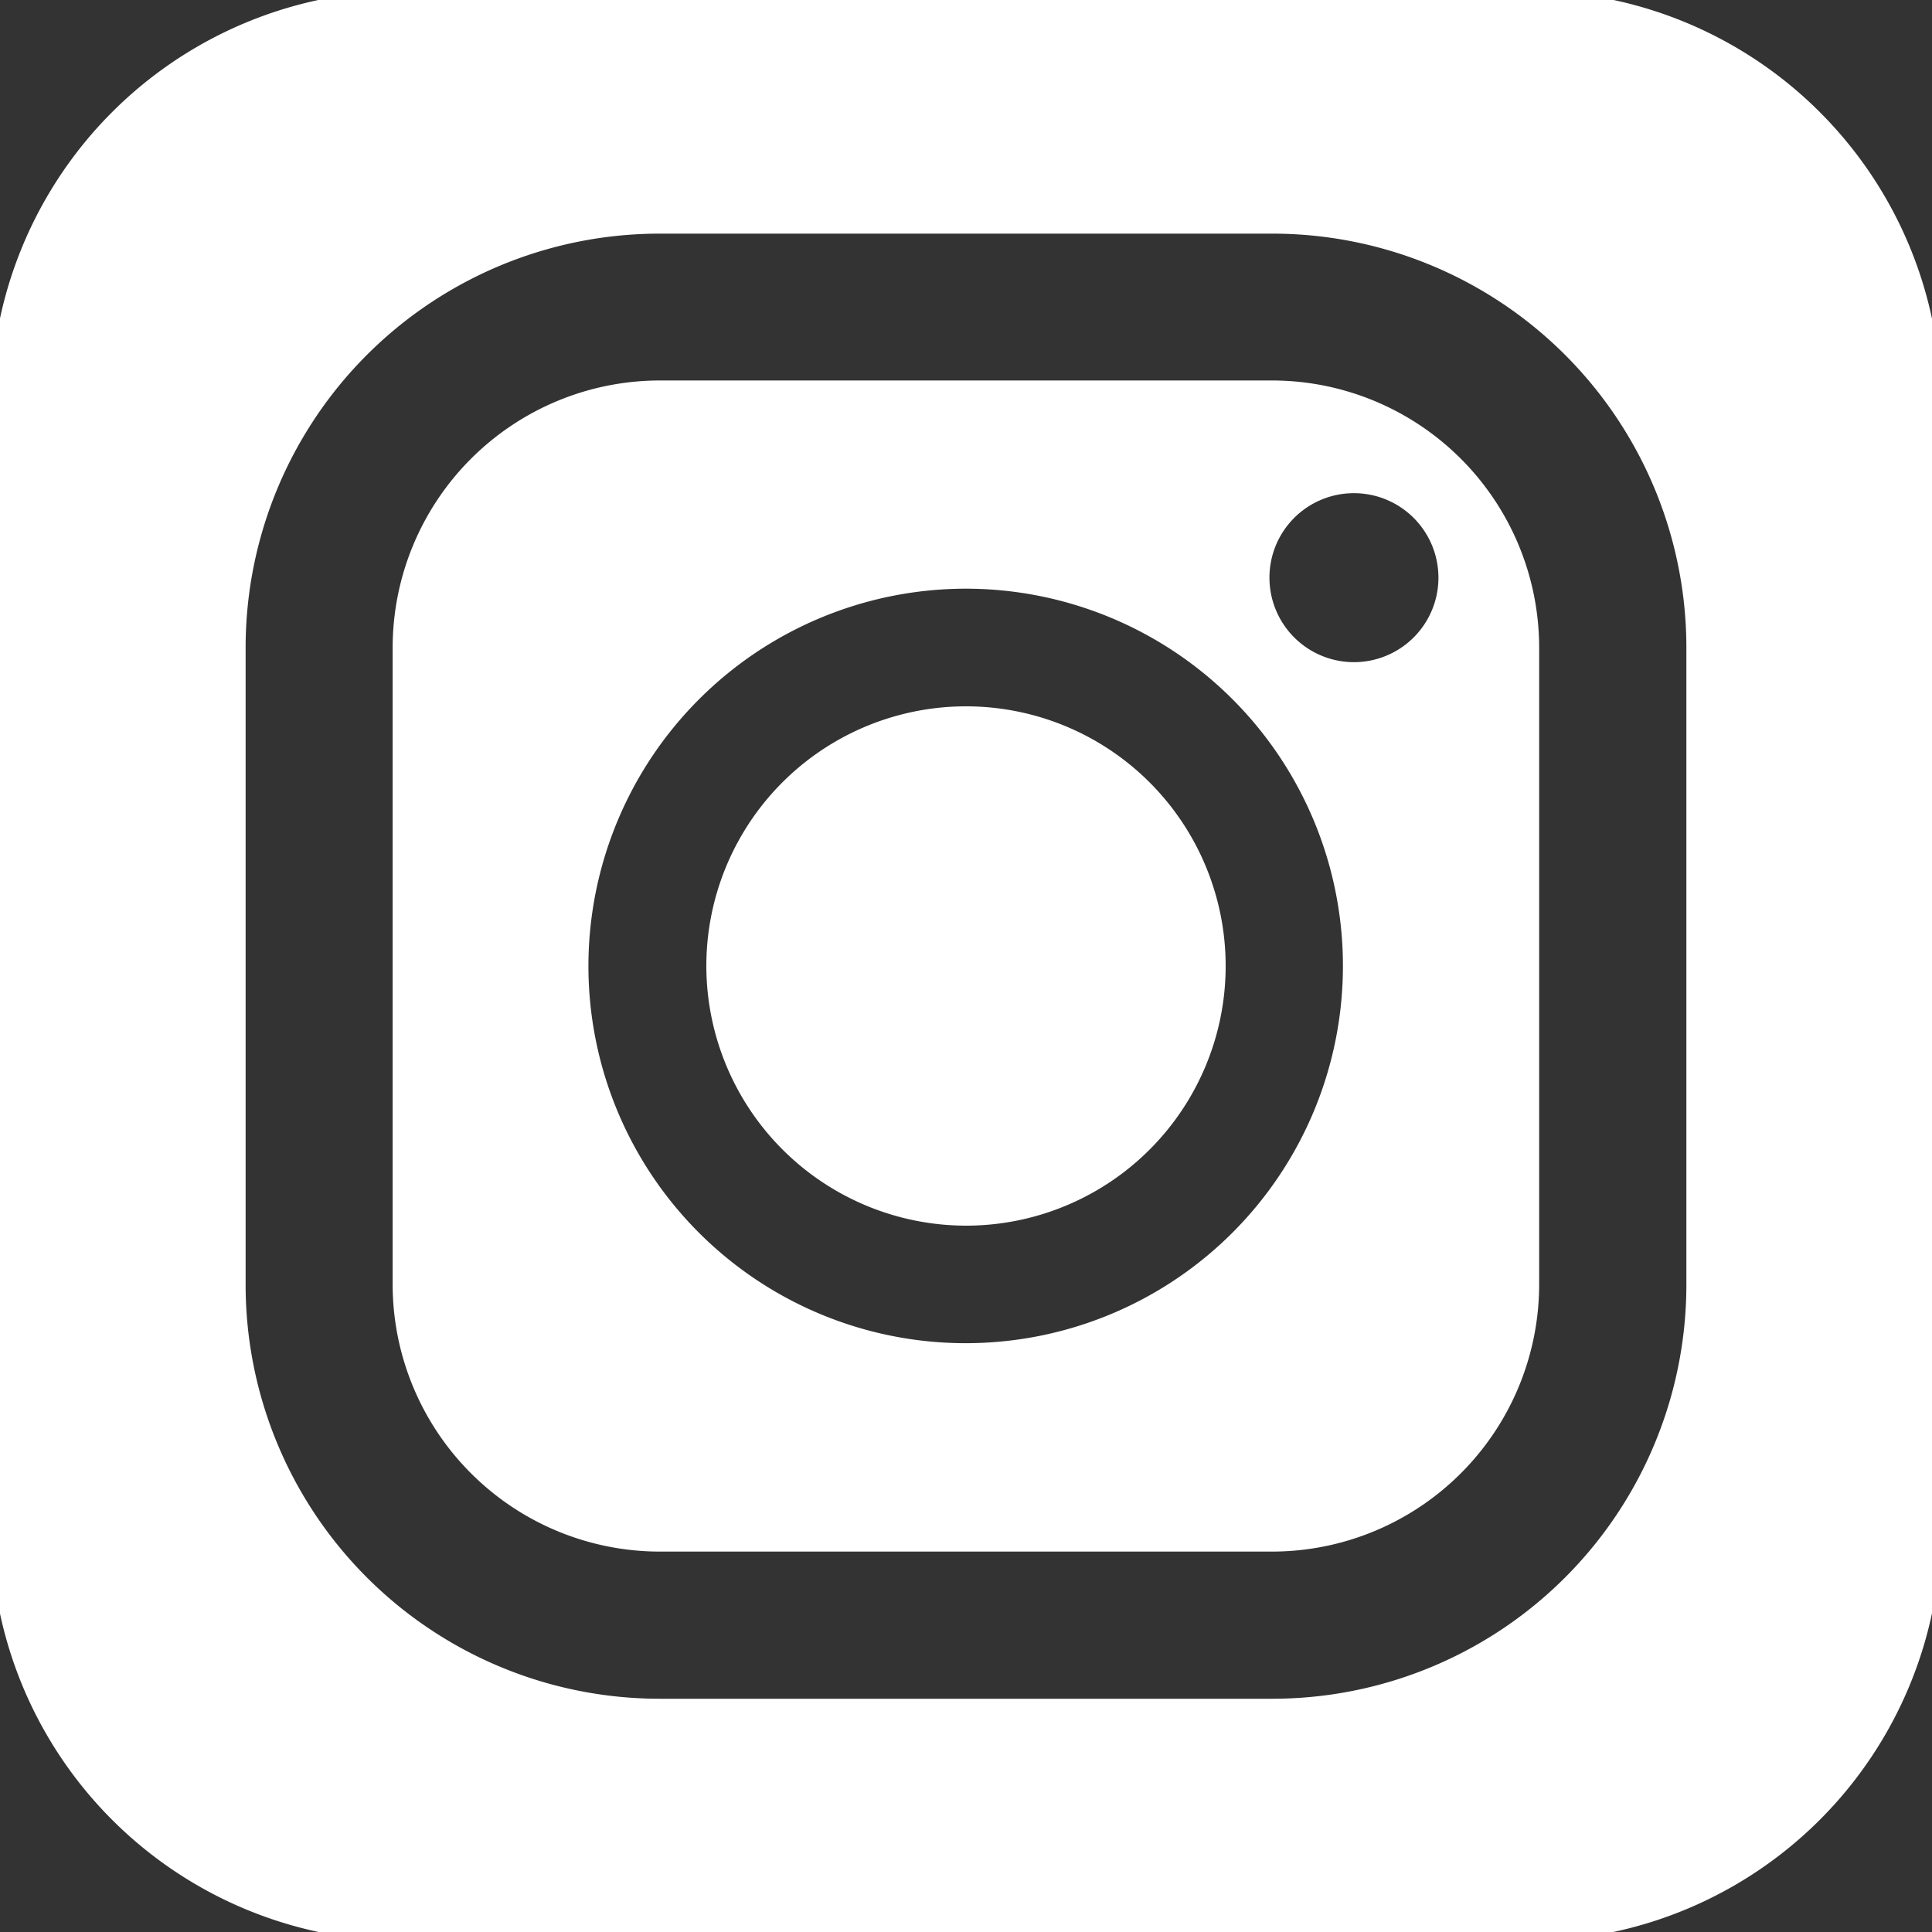 <svg id="icon-instagram-wh-2" data-name="icon-instagram-wh" xmlns="http://www.w3.org/2000/svg" xmlns:xlink="http://www.w3.org/1999/xlink" width="30" height="30" viewBox="0 0 30 30">
  <rect x="0" y="0" width="30" height="30" fill="#333333" stroke="none"/>
  <defs>
    <clipPath id="clip-path">
      <rect id="icon-instagram-wh" width="30" height="30" transform="translate(0 0)" fill="#fff"/>
    </clipPath>
  </defs>
  <g id="icon-instagram-wh-3" data-name="icon-instagram-wh" transform="translate(0 0)" clip-path="url(#clip-path)">
    <path id="パス_5396" data-name="パス 5396" d="M17.332,30.97h9.511a4.151,4.151,0,0,0,4.145-4.148v-9.89a4.151,4.151,0,0,0-4.145-4.147H17.332a4.152,4.152,0,0,0-4.147,4.147v9.89a4.152,4.152,0,0,0,4.147,4.148M28.118,14.535A1.312,1.312,0,1,1,26.8,15.847a1.311,1.311,0,0,1,1.313-1.312m-6.031,1.483a5.858,5.858,0,1,1-5.857,5.857,5.864,5.864,0,0,1,5.857-5.857" transform="translate(-7.088 -6.877)" fill="#fff"/>
    <path id="パス_5397" data-name="パス 5397" d="M27.51,31.543a4.032,4.032,0,1,0-4.031-4.032,4.038,4.038,0,0,0,4.031,4.032" transform="translate(-12.511 -12.511)" fill="#fff"/>
    <path id="パス_5398" data-name="パス 5398" d="M23.853,0H6.43A6.429,6.429,0,0,0,0,6.43V23.853a6.429,6.429,0,0,0,6.43,6.43H23.853a6.429,6.429,0,0,0,6.43-6.43V6.43A6.429,6.429,0,0,0,23.853,0M3.956,10.2a6.429,6.429,0,0,1,6.43-6.43H19.9a6.429,6.429,0,0,1,6.428,6.43v9.89a6.429,6.429,0,0,1-6.428,6.43H10.386a6.429,6.429,0,0,1-6.43-6.43Z" transform="translate(-0.142 -0.142)" fill="#fff"/>
  </g>
</svg>
